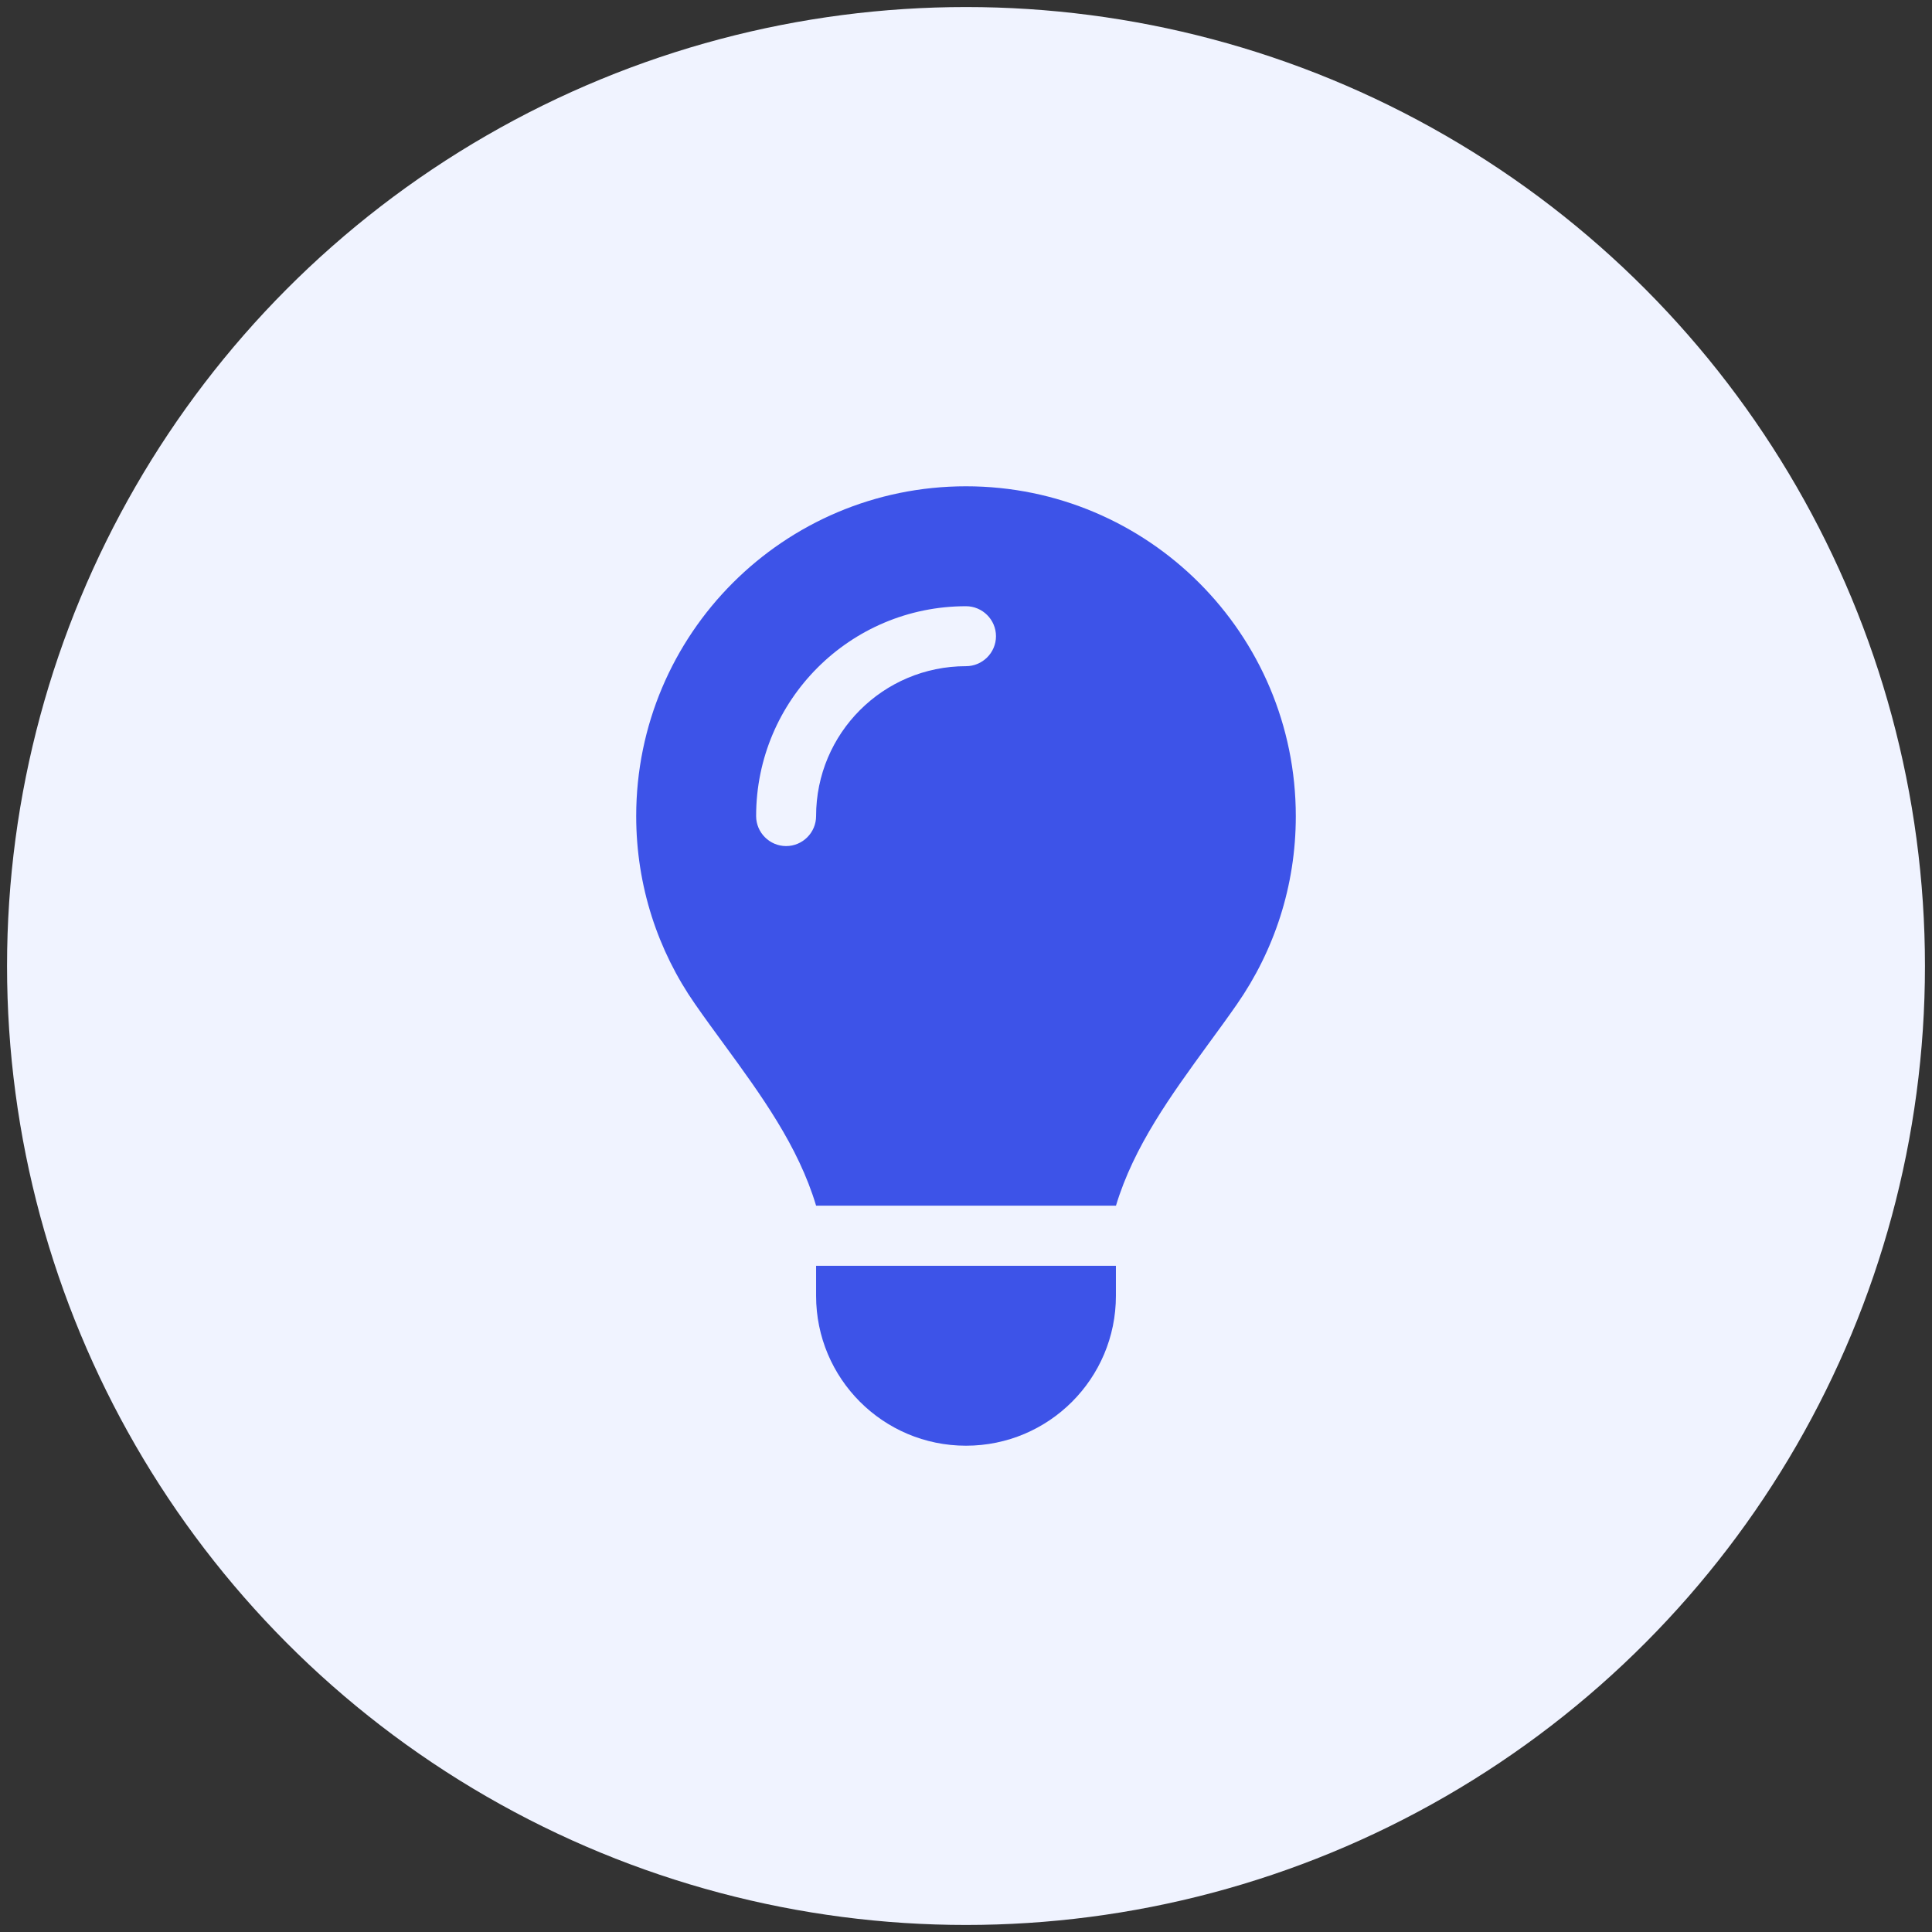 <?xml version="1.0" encoding="utf-8"?>
<!-- Generator: Adobe Illustrator 16.0.0, SVG Export Plug-In . SVG Version: 6.00 Build 0)  -->
<!DOCTYPE svg PUBLIC "-//W3C//DTD SVG 1.1//EN" "http://www.w3.org/Graphics/SVG/1.1/DTD/svg11.dtd">
<svg version="1.1" id="Layer_1" xmlns="http://www.w3.org/2000/svg" xmlns:xlink="http://www.w3.org/1999/xlink" x="0px" y="0px"
	 width="500px" height="500px" viewBox="0 0 500 500" enable-background="new 0 0 500 500" xml:space="preserve">
<rect x="0" y="0" width="500" height="500" fill="#333333" stroke="none"/>
<circle fill="#F0F3FF" cx="250" cy="250" r="248.178"/>
<path fill="#3D53E8" d="M288.797,312.074c4.654-15.47,14.305-28.661,23.859-41.803l0,0c2.521-3.444,5.043-6.887,7.469-10.379
	c9.602-13.821,15.227-30.552,15.227-48.641c0-47.186-38.215-85.4-85.352-85.4c-47.138,0-85.352,38.214-85.352,85.352
	c0,18.089,5.625,34.868,15.228,48.641c2.425,3.492,4.947,6.935,7.469,10.378l0,0c9.602,13.142,19.252,26.382,23.859,41.803h77.593
	V312.074z M250,374.148c21.436,0,38.797-17.362,38.797-38.797v-7.759h-77.593v7.759C211.204,356.786,228.565,374.148,250,374.148z
	 M211.204,211.204c0,4.268-3.492,7.759-7.759,7.759s-7.759-3.492-7.759-7.759c0-30.019,24.296-54.315,54.315-54.315
	c4.268,0,7.76,3.492,7.76,7.759s-3.492,7.759-7.76,7.759C228.565,172.407,211.204,189.769,211.204,211.204z"/>
</svg>
